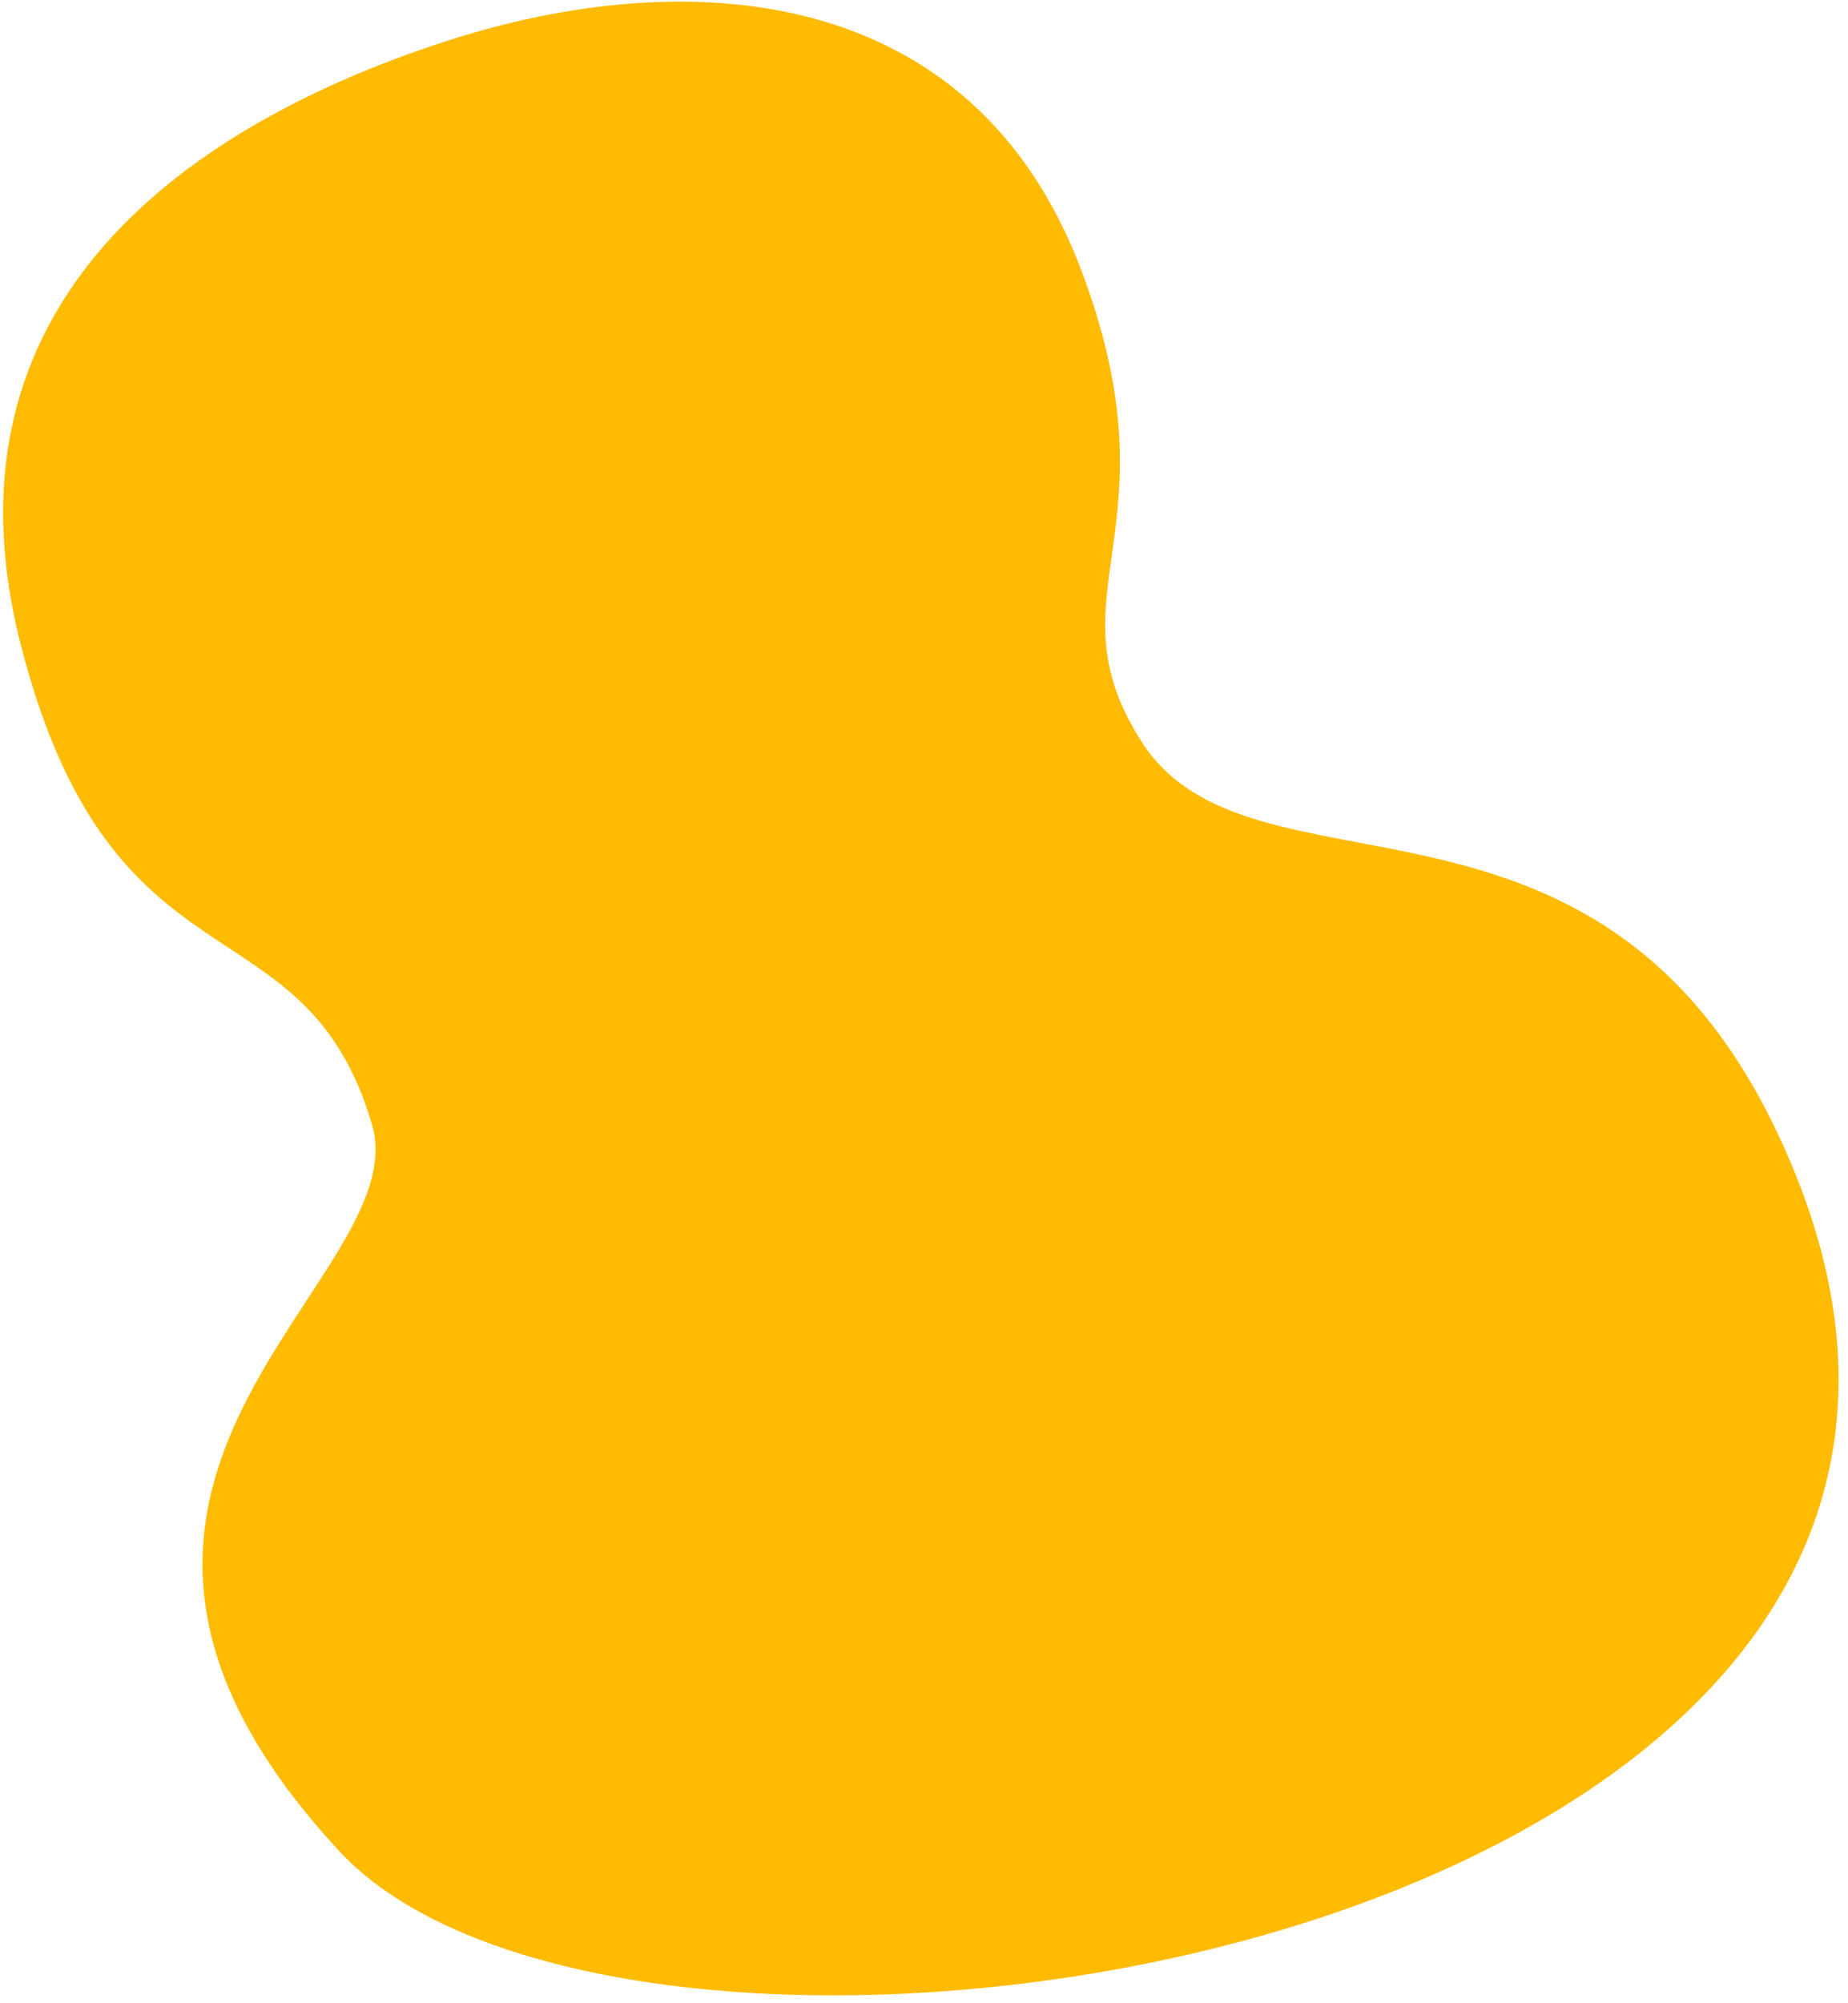 <svg xmlns="http://www.w3.org/2000/svg" width="179" height="194" viewBox="0 0 179 194">
    <path fill="#FFBB02" fill-rule="evenodd" d="M104.768 26.251c9.534 25.373-3.44 31.128 5.825 45.6 10.571 16.512 43.79.783 61.404 37.515 37.494 78.193-109.152 102.227-139.127 69.902-33.504-36.132 7.62-55.193 3.163-70.367-6.572-22.373-25.124-11.784-34.01-46.416-8.999-35.069 19.231-51.364 41.1-58.472 23.502-7.639 51.149-5.696 61.645 22.238"/>
</svg>
